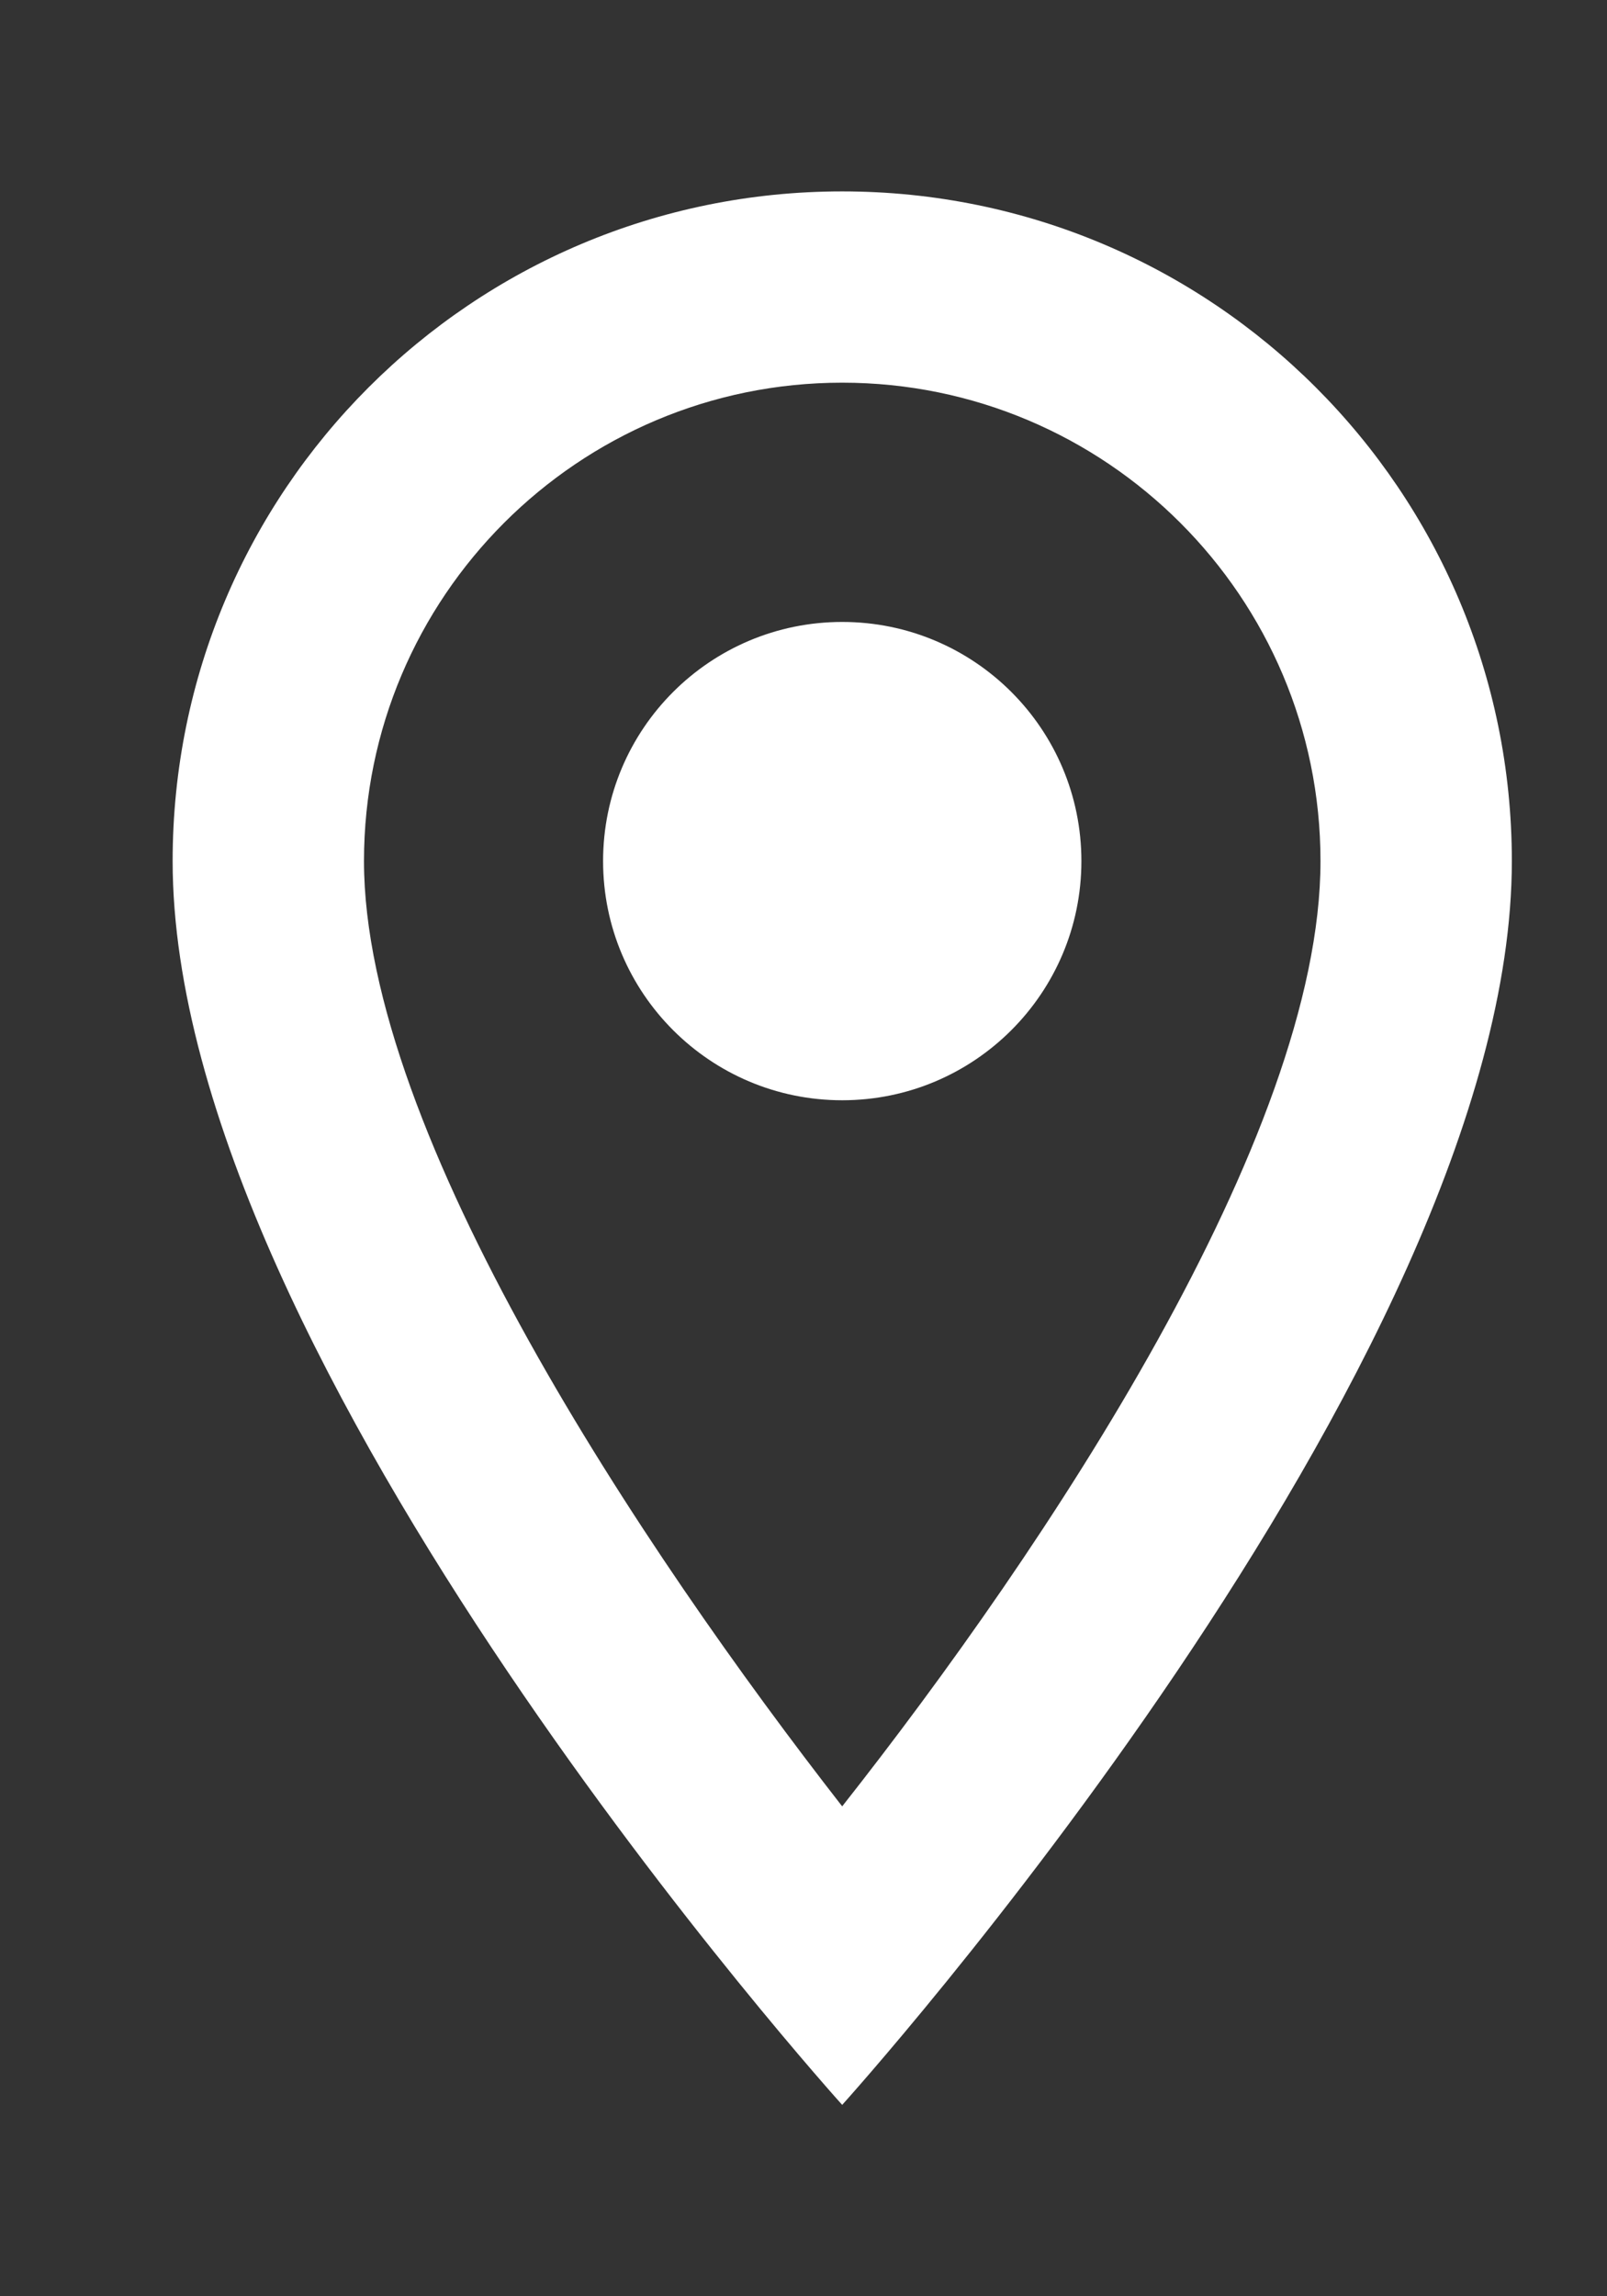 <svg width="14" height="20" viewBox="0 0 14 20" fill="none" xmlns="http://www.w3.org/2000/svg">
<rect x="0" y="0" width="14" height="20" fill="#333333" stroke="none"/>
<g clip-path="url(#clip0_4408_12212)">
<path d="M7.337 1.667C4.112 1.667 1.504 4.275 1.504 7.5C1.504 11.875 7.337 18.333 7.337 18.333C7.337 18.333 13.171 11.875 13.171 7.5C13.171 4.275 10.562 1.667 7.337 1.667ZM3.171 7.5C3.171 5.2 5.037 3.333 7.337 3.333C9.637 3.333 11.504 5.2 11.504 7.5C11.504 9.9 9.104 13.492 7.337 15.733C5.604 13.508 3.171 9.875 3.171 7.5Z" fill="white"/>
<path d="M7.337 9.583C8.488 9.583 9.421 8.65 9.421 7.5C9.421 6.349 8.488 5.417 7.337 5.417C6.187 5.417 5.254 6.349 5.254 7.5C5.254 8.65 6.187 9.583 7.337 9.583Z" fill="white"/>
</g>
<defs>
<clipPath id="clip0_4408_12212">
<rect width="13" height="20" fill="white" transform="translate(0.668)"/>
</clipPath>
</defs>
</svg>
